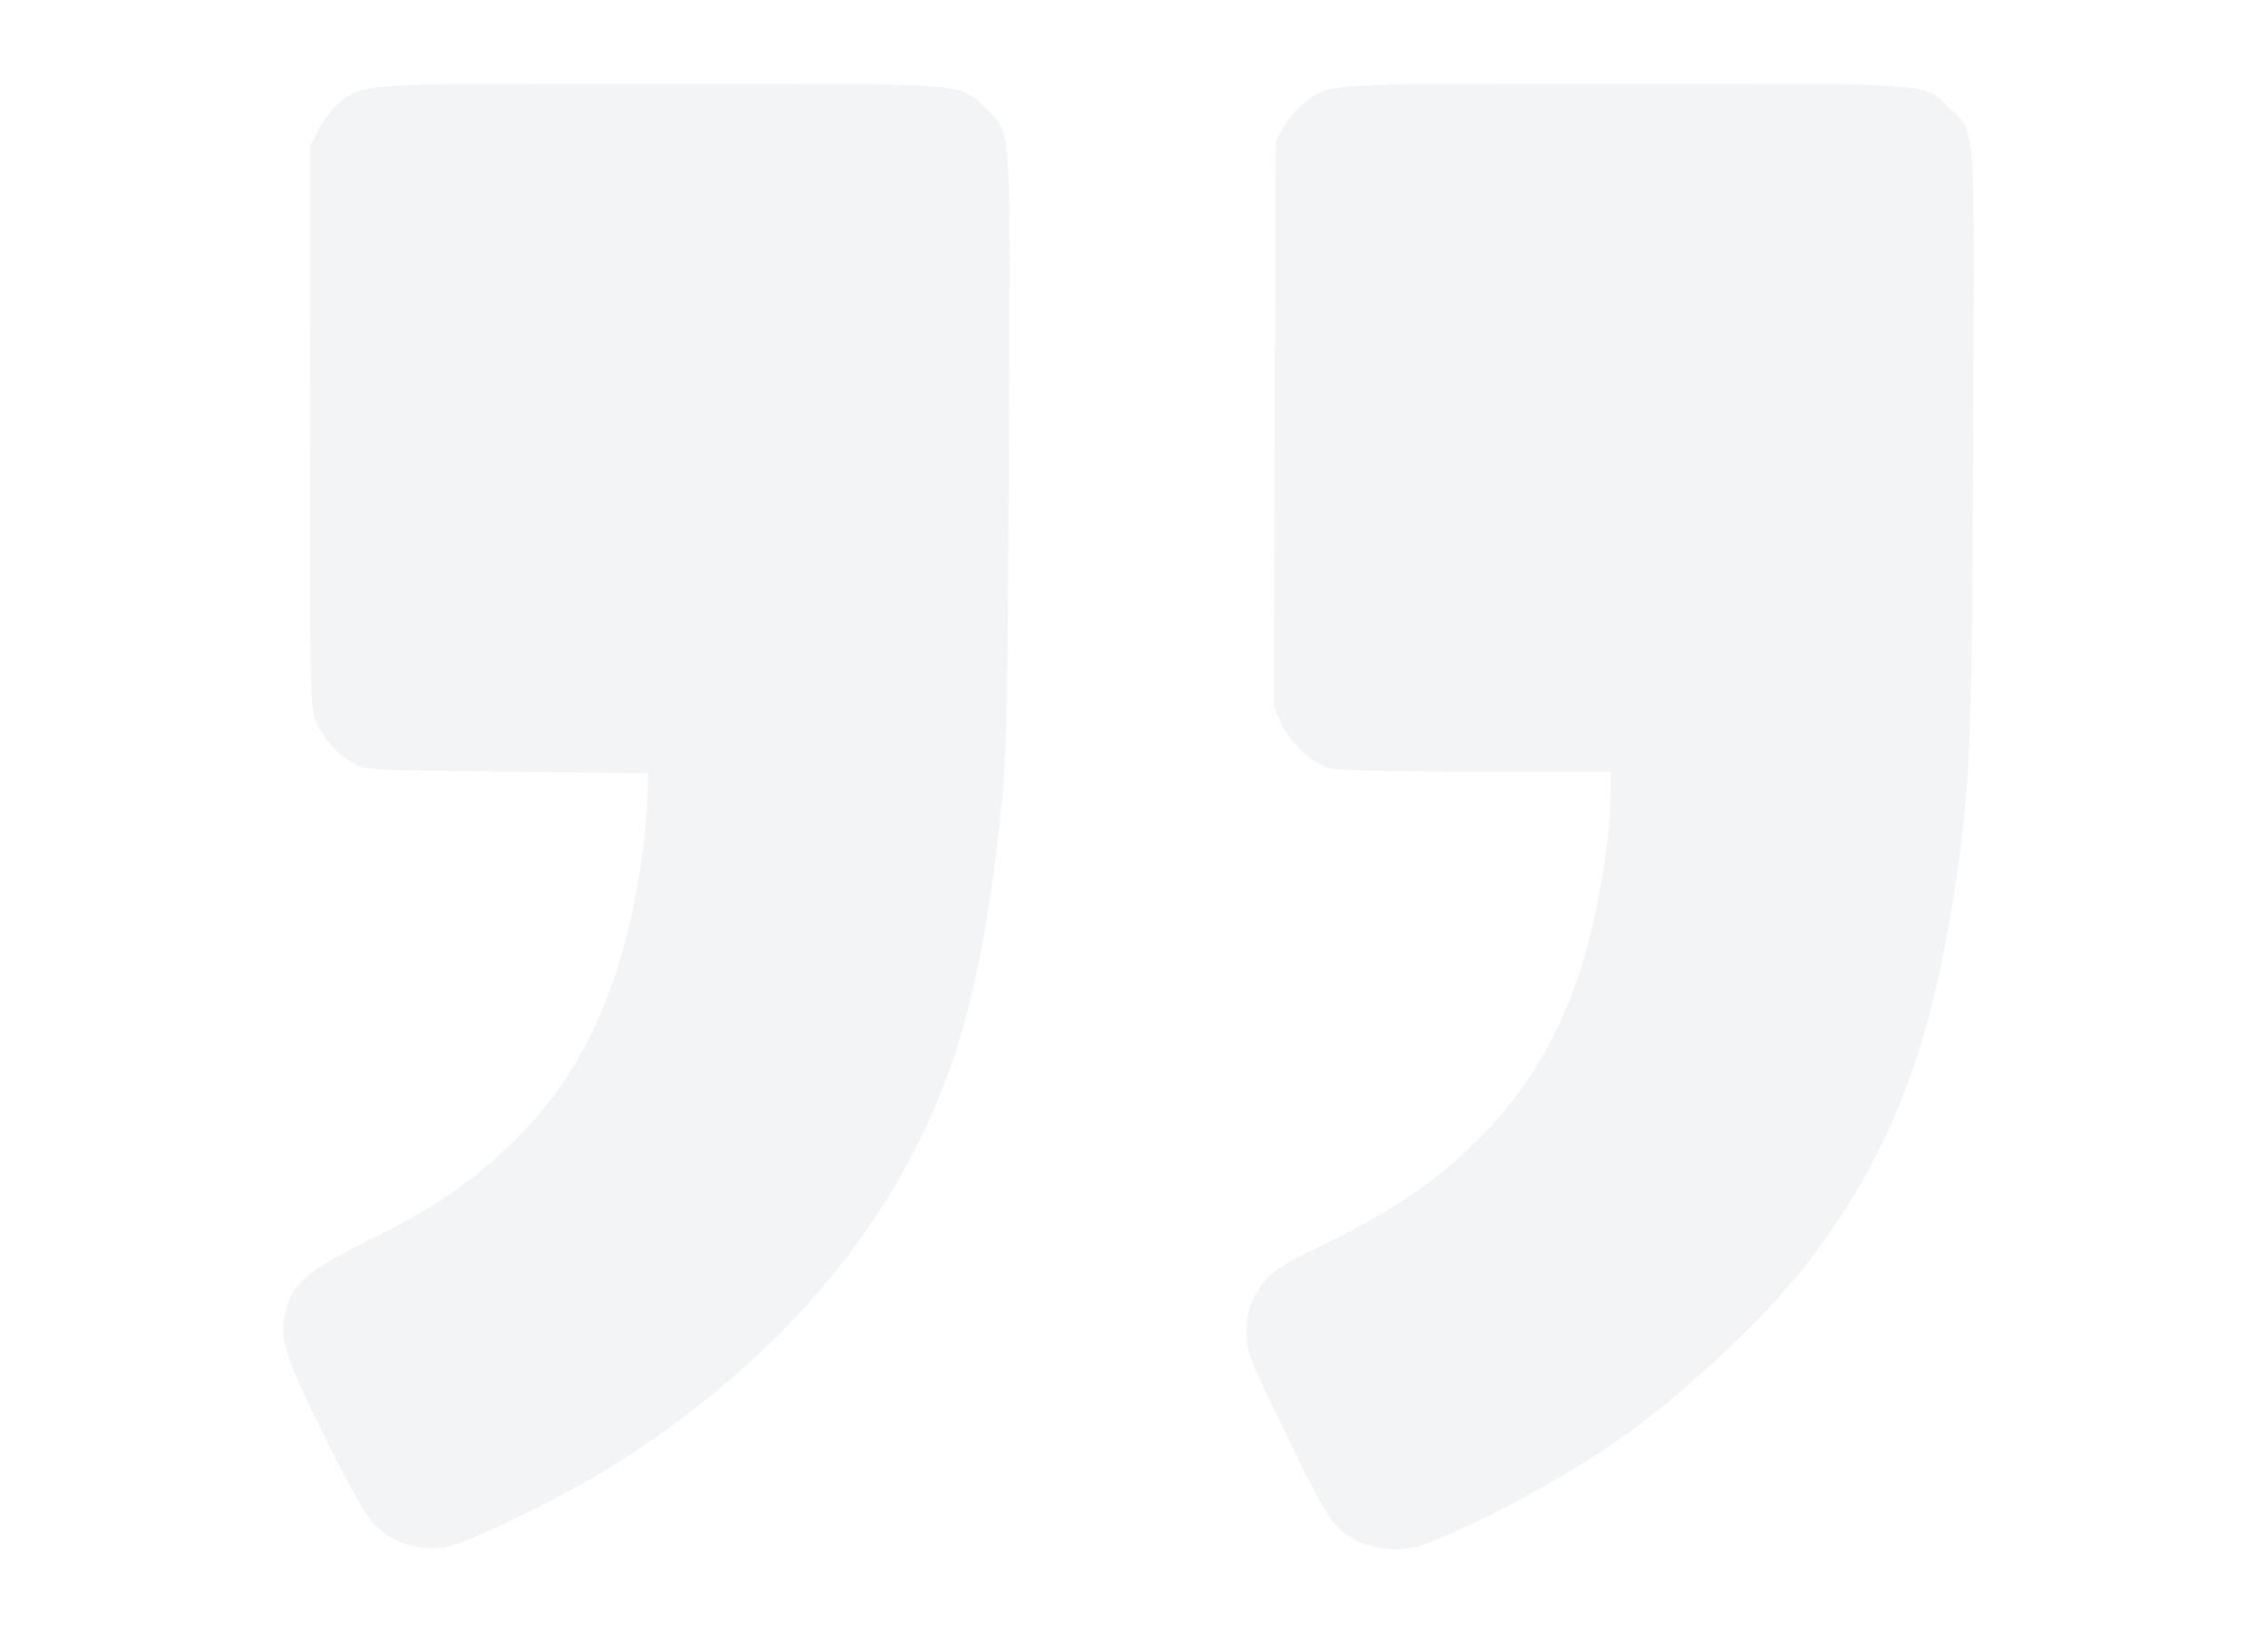 <svg width="347" height="251" viewBox="0 0 347 251" fill="none" xmlns="http://www.w3.org/2000/svg">
<g opacity="0.4">
<path fill-rule="evenodd" clip-rule="evenodd" d="M217.911 236.328C225.382 233.537 237.04 227.405 245.477 221.832C255.57 215.164 269.438 202.445 276.345 193.523C288.749 177.498 295.239 161.199 298.968 136.699C301.476 120.224 301.654 116.042 301.885 68.223C302.131 17.367 302.356 20.559 298.255 16.53C294.299 12.641 296.64 12.816 248.45 12.816C201.907 12.816 203.536 12.722 199.691 15.605C198.709 16.341 197.292 17.97 196.541 19.224L195.177 21.505L195.04 64.834L194.902 108.164L195.994 110.658C197.276 113.586 200.794 116.849 203.451 117.574C204.54 117.871 213.616 118.075 225.868 118.076L246.455 118.079L246.455 121.202C246.455 128.31 244.393 140.375 241.812 148.368C238.38 158.994 233.143 167.562 225.558 174.962C219.37 180.999 212.204 185.794 202.13 190.638C194.765 194.18 193.66 195.059 191.636 198.987C191.1 200.027 190.743 201.881 190.725 203.714C190.7 206.367 191.036 207.444 193.524 212.678C202.993 232.594 203.767 233.858 207.723 235.841C210.623 237.295 214.788 237.494 217.911 236.328ZM68.515 236.691C71.315 236.184 84.48 229.852 91.609 225.585C113.237 212.639 130.12 195.294 139.999 175.872C147.223 161.67 150.801 147.323 153.321 122.454C153.991 115.845 154.183 105.964 154.364 68.724C154.614 17.309 154.84 20.565 150.735 16.53C146.778 12.641 149.116 12.816 100.955 12.816C54.013 12.816 55.658 12.715 51.841 15.808C50.84 16.619 49.432 18.444 48.712 19.864L47.403 22.445L47.414 65.421C47.426 107.583 47.445 108.439 48.455 110.632C49.637 113.2 51.441 115.201 53.971 116.749C55.698 117.806 56.241 117.837 77.456 118.079L99.173 118.328L99.019 122.3C98.62 132.56 96.1 144.77 92.6 153.395C89.002 162.264 84.692 168.734 78.151 175.083C72.199 180.862 66.122 184.98 56.583 189.697C47.438 194.218 44.882 196.302 43.847 200.08C42.622 204.551 43.267 206.804 49.296 219.123C52.662 225.998 55.648 231.411 56.8 232.724C59.726 236.059 64.008 237.509 68.515 236.691Z" fill="#BBBFC9" fill-opacity="0.42"/>
</g>
</svg>
